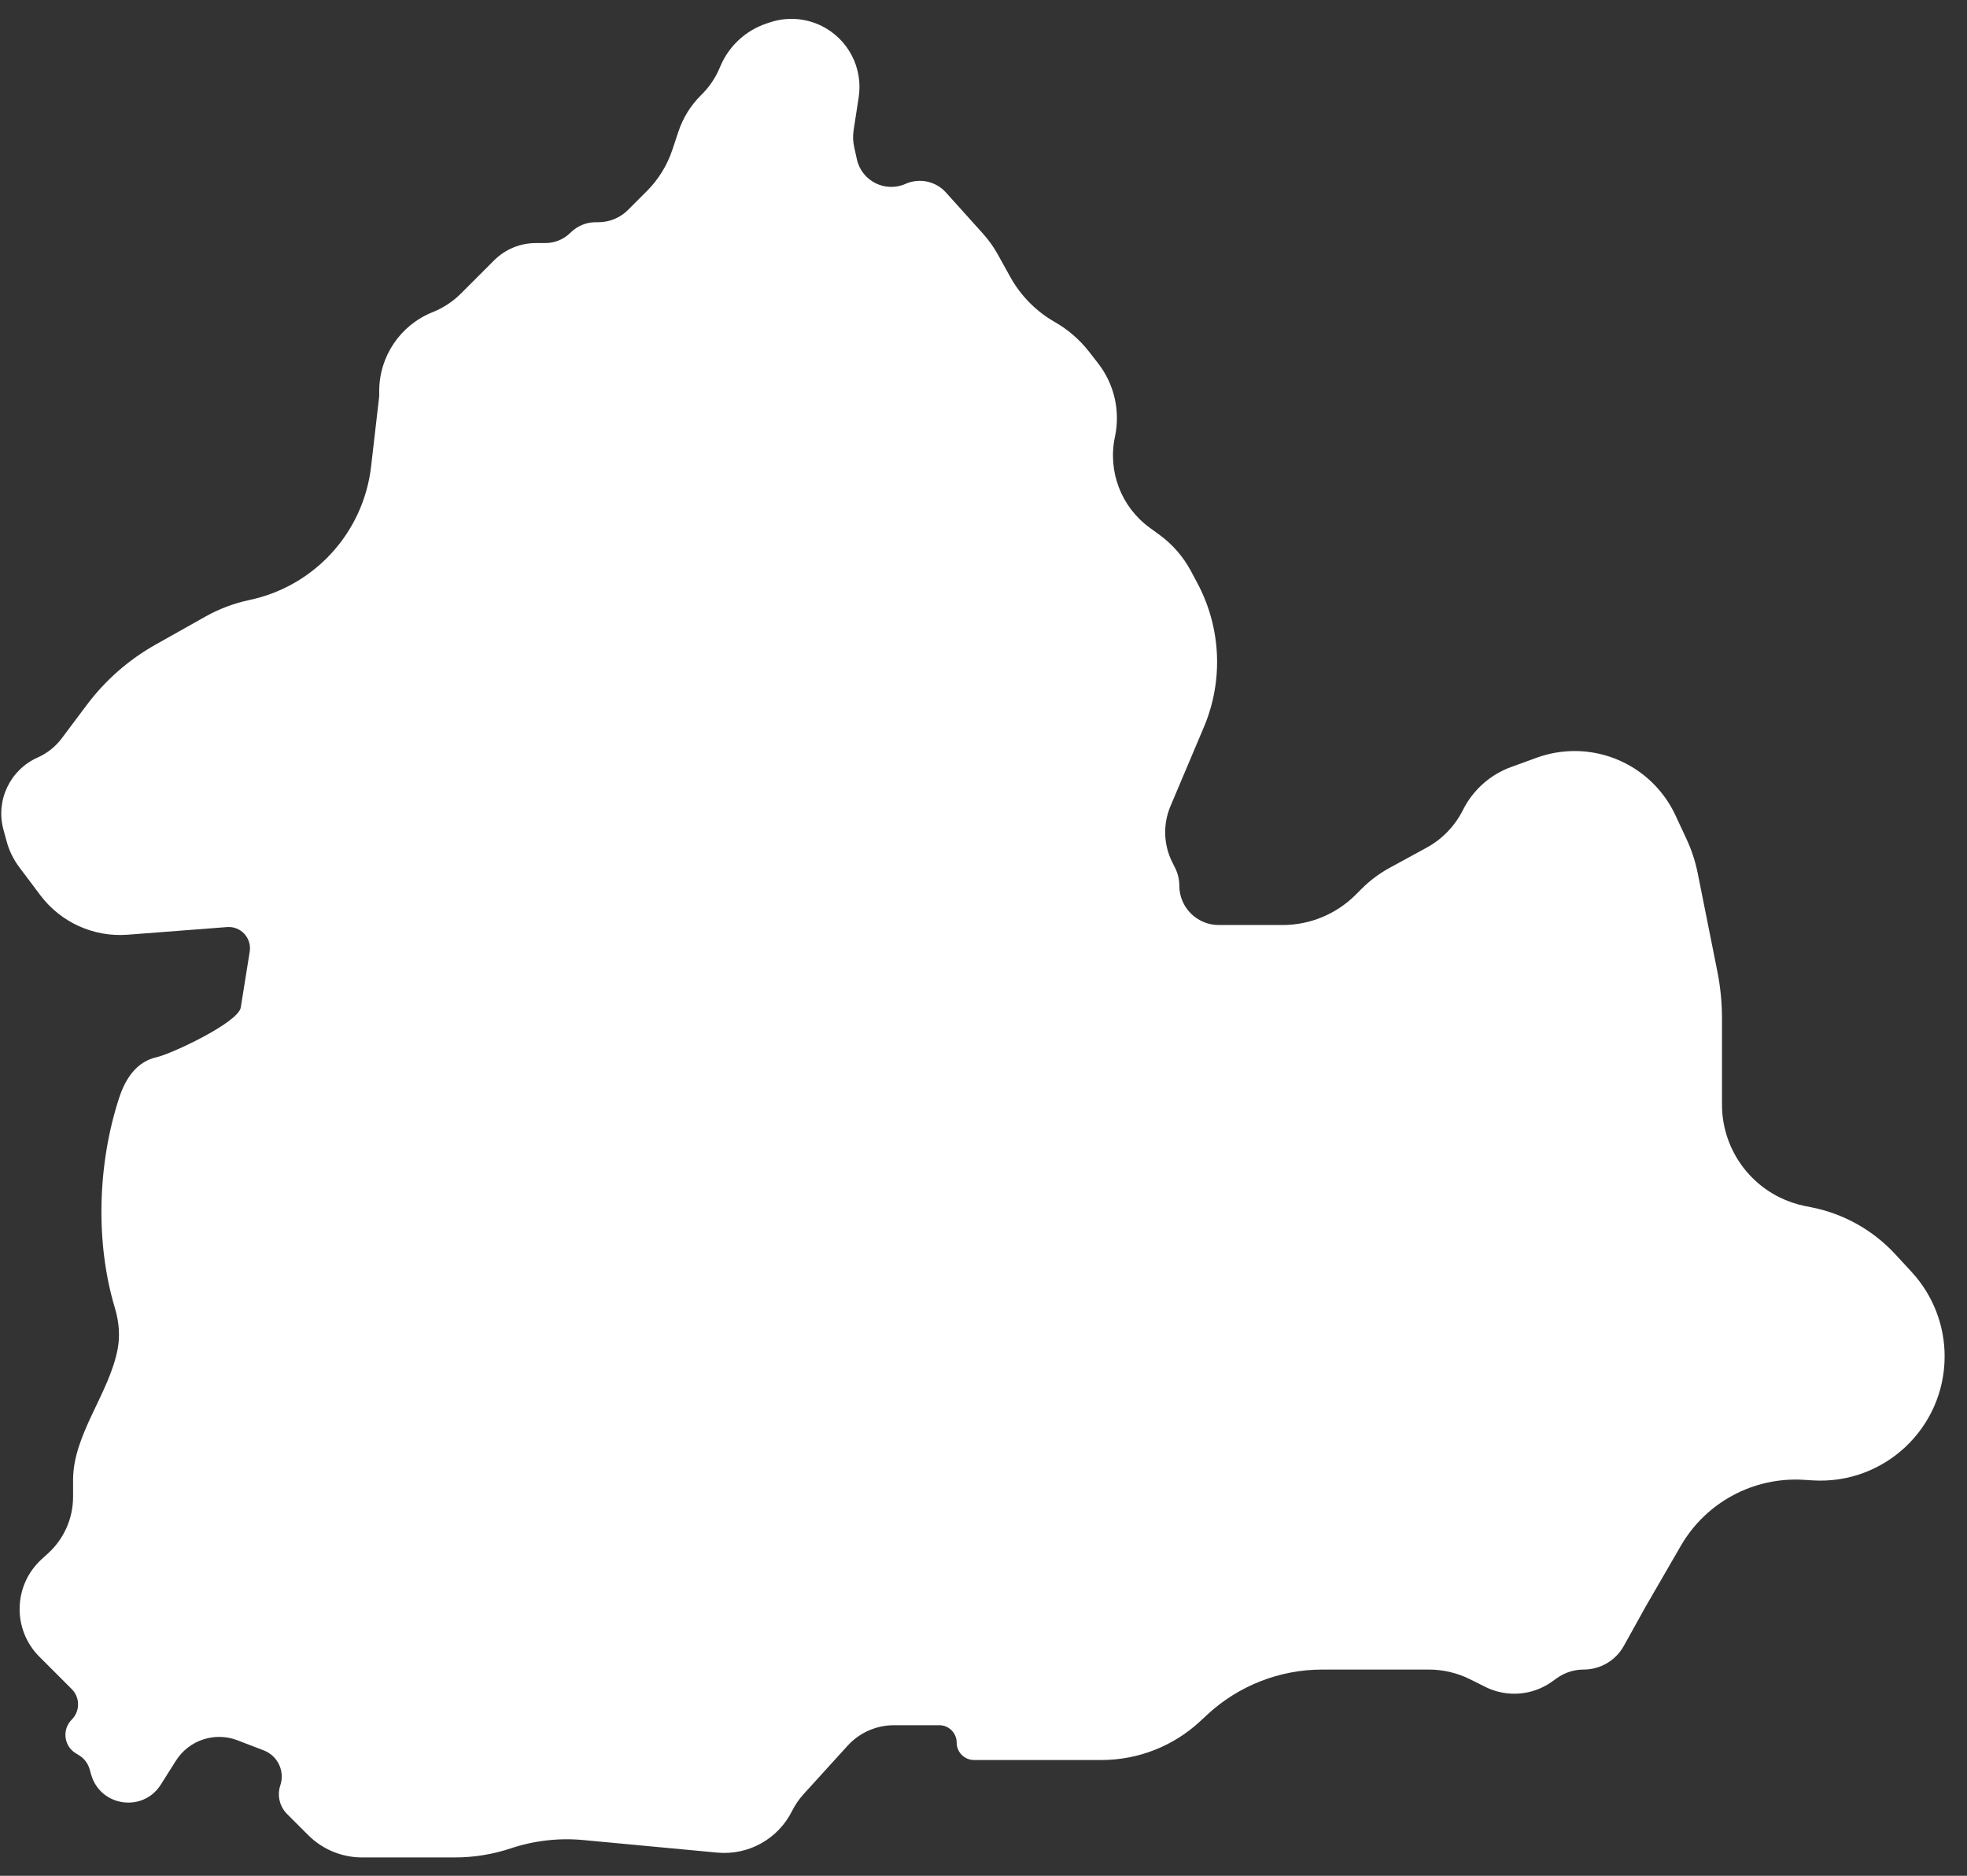 <svg xmlns="http://www.w3.org/2000/svg" width="86" height="82" viewBox="0 0 86 82" fill="none"><rect x="0" y="0" width="86" height="82" fill="#333333" stroke="none"/><path d="M5.02 57.167C5.223 57.842 5.243 58.439 5.147 58.958C4.784 60.91 3.195 62.706 3.195 64.691V65.434C3.195 66.369 2.803 67.261 2.114 67.893L1.813 68.168C0.577 69.302 0.535 71.237 1.721 72.423L3.137 73.839C3.505 74.207 3.505 74.805 3.137 75.173C2.703 75.607 2.792 76.333 3.318 76.648L3.445 76.725C3.676 76.863 3.845 77.083 3.918 77.341L3.986 77.579C4.386 78.978 6.253 79.246 7.03 78.016L7.69 76.971C8.26 76.069 9.388 75.695 10.385 76.078L11.535 76.52C12.145 76.755 12.462 77.428 12.256 78.048C12.109 78.487 12.224 78.972 12.551 79.299L13.474 80.222C14.099 80.847 14.947 81.198 15.831 81.198H19.887C20.718 81.198 21.545 81.064 22.334 80.801C23.354 80.461 24.433 80.337 25.503 80.438L31.36 80.987C32.719 81.114 34.016 80.394 34.627 79.173C34.762 78.902 34.934 78.651 35.138 78.427L37.057 76.316C37.577 75.744 38.313 75.418 39.086 75.418H41.067C41.487 75.418 41.827 75.759 41.827 76.179C41.827 76.599 42.168 76.939 42.588 76.939H48.161C49.76 76.939 51.3 76.335 52.471 75.247L52.778 74.962C54.147 73.691 55.945 72.985 57.813 72.985H62.467C63.097 72.985 63.718 73.132 64.281 73.413L64.939 73.742C65.879 74.212 67.001 74.124 67.856 73.513L68.072 73.359C68.413 73.116 68.821 72.985 69.239 72.985C69.969 72.985 70.641 72.59 70.995 71.952L71.942 70.247L73.491 67.571C74.592 65.669 76.674 64.554 78.867 64.691L79.249 64.715C82.377 64.911 85.022 62.426 85.022 59.292C85.022 57.926 84.507 56.61 83.581 55.606L82.862 54.827C81.893 53.778 80.618 53.062 79.218 52.782L78.924 52.723C78.53 52.644 78.148 52.513 77.788 52.334C76.256 51.567 75.288 50.001 75.288 48.288V44.529C75.288 43.831 75.219 43.134 75.082 42.449L74.228 38.179C74.124 37.658 73.958 37.152 73.733 36.671L73.252 35.639C72.453 33.927 70.734 32.832 68.844 32.832C68.278 32.832 67.715 32.931 67.182 33.125L66.072 33.529C65.153 33.863 64.398 34.536 63.961 35.411C63.612 36.108 63.058 36.683 62.373 37.056L60.761 37.935C60.308 38.182 59.894 38.492 59.529 38.857L59.272 39.114C58.425 39.961 57.276 40.437 56.078 40.437H53.284C52.333 40.437 51.561 39.666 51.561 38.714C51.561 38.447 51.499 38.183 51.379 37.944L51.252 37.689C50.869 36.923 50.841 36.028 51.175 35.24L52.635 31.787C53.495 29.754 53.391 27.442 52.353 25.495L52.07 24.964C51.735 24.337 51.262 23.793 50.687 23.375L50.267 23.069C49.02 22.162 48.424 20.605 48.747 19.096C48.988 17.969 48.719 16.793 48.011 15.883L47.623 15.384C47.211 14.854 46.699 14.409 46.115 14.076C45.3 13.61 44.628 12.93 44.172 12.109L43.617 11.109C43.438 10.788 43.224 10.489 42.979 10.216L41.357 8.414C40.912 7.919 40.199 7.768 39.59 8.038C38.703 8.432 37.676 7.915 37.465 6.967L37.346 6.428C37.292 6.187 37.284 5.938 37.321 5.694L37.543 4.253C37.74 2.975 37.089 1.717 35.933 1.139C35.227 0.786 34.41 0.728 33.662 0.978L33.517 1.026C32.611 1.328 31.878 2.003 31.502 2.88L31.455 2.991C31.274 3.413 31.014 3.797 30.689 4.122L30.634 4.177C30.193 4.617 29.861 5.155 29.664 5.746L29.397 6.547C29.17 7.229 28.787 7.849 28.278 8.357L27.46 9.176C27.116 9.52 26.648 9.714 26.162 9.714H26.046C25.633 9.714 25.237 9.878 24.945 10.17C24.653 10.462 24.256 10.626 23.843 10.626H23.424C22.742 10.626 22.088 10.897 21.606 11.379L20.16 12.825C19.805 13.181 19.381 13.46 18.914 13.647C17.504 14.211 16.58 15.576 16.58 17.095V17.319L16.225 20.392C15.892 23.28 13.749 25.631 10.903 26.23C10.23 26.372 9.582 26.616 8.982 26.953L6.799 28.181C5.626 28.841 4.603 29.738 3.796 30.814L2.701 32.275C2.427 32.64 2.064 32.93 1.646 33.115C0.438 33.652 -0.198 34.991 0.15 36.267L0.292 36.786C0.401 37.188 0.586 37.566 0.836 37.9L1.758 39.128C2.653 40.322 4.096 40.976 5.584 40.861L9.929 40.527C10.528 40.481 11.013 41.007 10.918 41.601L10.527 44.042C10.422 44.701 7.497 46.072 6.846 46.216C6.012 46.402 5.505 47.092 5.213 47.982C4.273 50.844 4.155 54.282 5.02 57.167Z" fill="white"></path></svg>